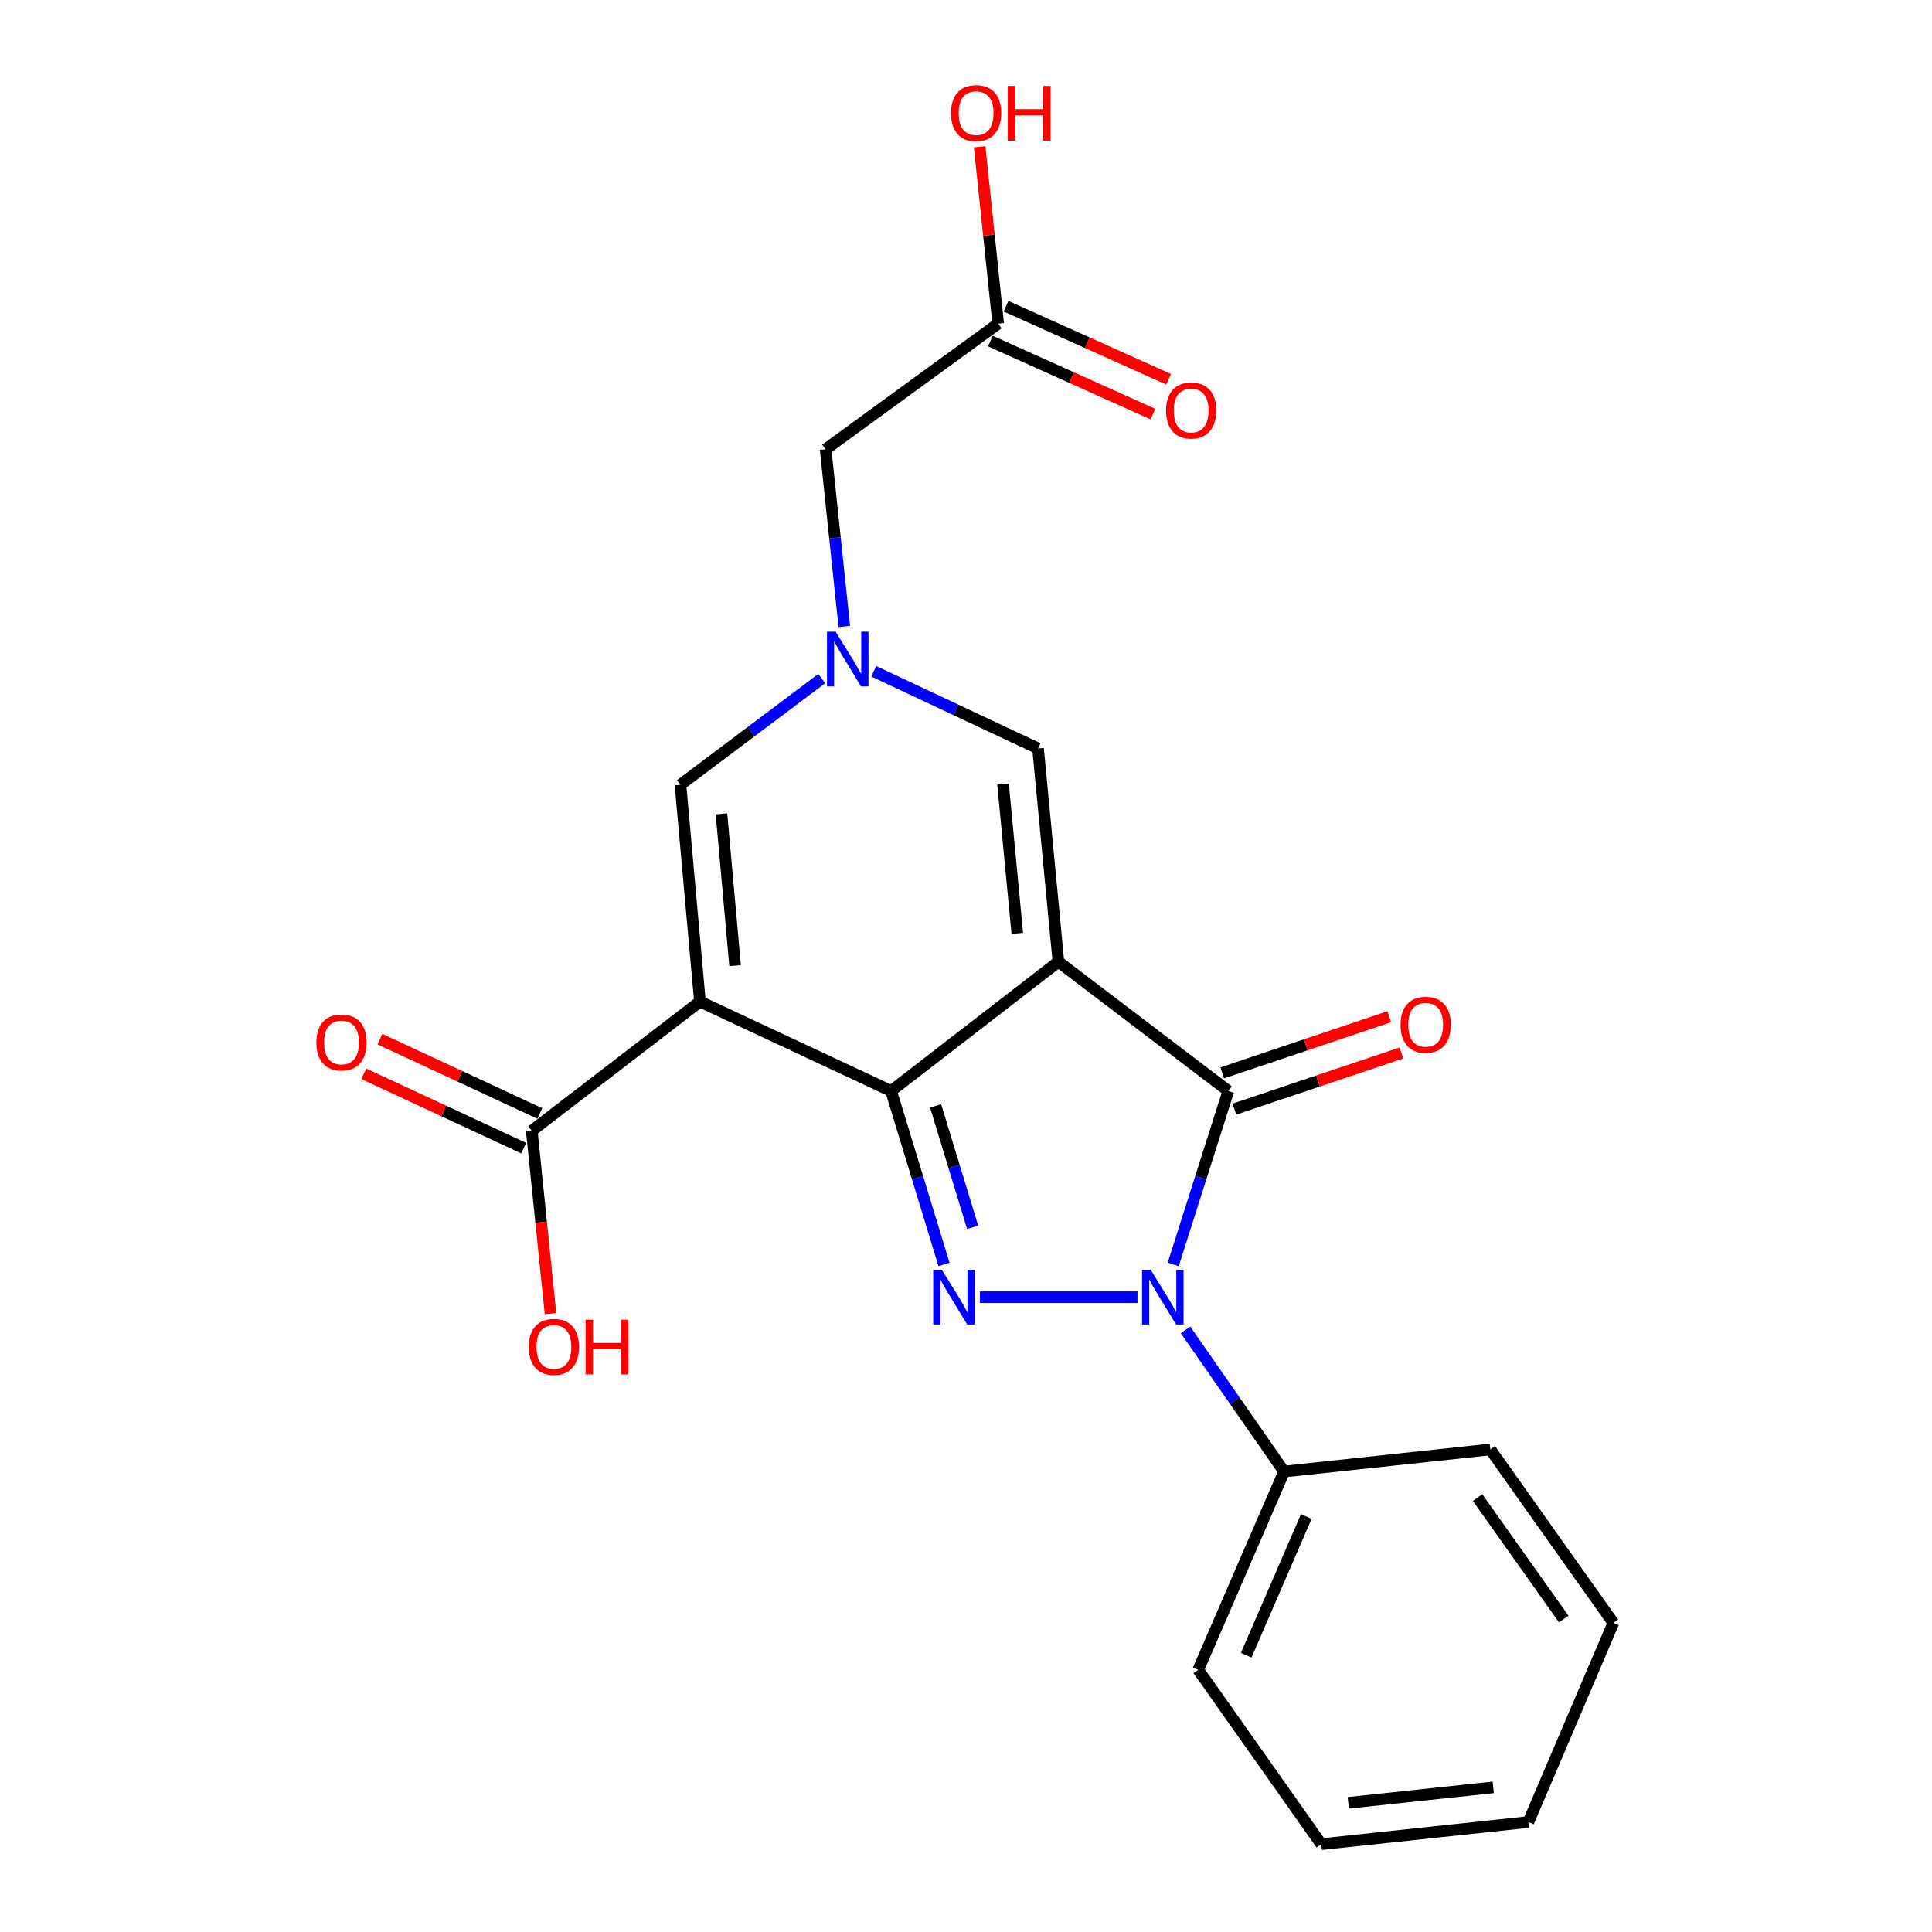 <?xml version='1.0' encoding='iso-8859-1'?>
<svg version='1.1' baseProfile='full'
              xmlns='http://www.w3.org/2000/svg'
                      xmlns:rdkit='http://www.rdkit.org/xml'
                      xmlns:xlink='http://www.w3.org/1999/xlink'
                  xml:space='preserve'
width='1000px' height='1000px' viewBox='0 0 1000 1000'>
<!-- END OF HEADER -->
<rect style='opacity:1.0;fill:#FFFFFF;stroke:none' width='1000' height='1000' x='0' y='0'> </rect>
<path class='bond-0' d='M 547.827,497.801 L 461.24,564.697' style='fill:none;fill-rule:evenodd;stroke:#000000;stroke-width:6px;stroke-linecap:butt;stroke-linejoin:miter;stroke-opacity:1' />
<path class='bond-4' d='M 547.827,497.801 L 635.788,564.697' style='fill:none;fill-rule:evenodd;stroke:#000000;stroke-width:6px;stroke-linecap:butt;stroke-linejoin:miter;stroke-opacity:1' />
<path class='bond-6' d='M 547.827,497.801 L 537.284,387.402' style='fill:none;fill-rule:evenodd;stroke:#000000;stroke-width:6px;stroke-linecap:butt;stroke-linejoin:miter;stroke-opacity:1' />
<path class='bond-6' d='M 526.546,483.122 L 519.166,405.843' style='fill:none;fill-rule:evenodd;stroke:#000000;stroke-width:6px;stroke-linecap:butt;stroke-linejoin:miter;stroke-opacity:1' />
<path class='bond-1' d='M 461.24,564.697 L 362.286,518.414' style='fill:none;fill-rule:evenodd;stroke:#000000;stroke-width:6px;stroke-linecap:butt;stroke-linejoin:miter;stroke-opacity:1' />
<path class='bond-2' d='M 461.24,564.697 L 474.923,609.586' style='fill:none;fill-rule:evenodd;stroke:#000000;stroke-width:6px;stroke-linecap:butt;stroke-linejoin:miter;stroke-opacity:1' />
<path class='bond-2' d='M 474.923,609.586 L 488.605,654.475' style='fill:none;fill-rule:evenodd;stroke:#0000FF;stroke-width:6px;stroke-linecap:butt;stroke-linejoin:miter;stroke-opacity:1' />
<path class='bond-2' d='M 484.274,572.395 L 493.851,603.817' style='fill:none;fill-rule:evenodd;stroke:#000000;stroke-width:6px;stroke-linecap:butt;stroke-linejoin:miter;stroke-opacity:1' />
<path class='bond-2' d='M 493.851,603.817 L 503.429,635.239' style='fill:none;fill-rule:evenodd;stroke:#0000FF;stroke-width:6px;stroke-linecap:butt;stroke-linejoin:miter;stroke-opacity:1' />
<path class='bond-8' d='M 362.286,518.414 L 275.238,585.311' style='fill:none;fill-rule:evenodd;stroke:#000000;stroke-width:6px;stroke-linecap:butt;stroke-linejoin:miter;stroke-opacity:1' />
<path class='bond-23' d='M 362.286,518.414 L 352.205,406.179' style='fill:none;fill-rule:evenodd;stroke:#000000;stroke-width:6px;stroke-linecap:butt;stroke-linejoin:miter;stroke-opacity:1' />
<path class='bond-23' d='M 380.483,499.808 L 373.426,421.244' style='fill:none;fill-rule:evenodd;stroke:#000000;stroke-width:6px;stroke-linecap:butt;stroke-linejoin:miter;stroke-opacity:1' />
<path class='bond-22' d='M 507.213,671.424 L 588.766,671.424' style='fill:none;fill-rule:evenodd;stroke:#0000FF;stroke-width:6px;stroke-linecap:butt;stroke-linejoin:miter;stroke-opacity:1' />
<path class='bond-3' d='M 607.261,654.465 L 621.525,609.581' style='fill:none;fill-rule:evenodd;stroke:#0000FF;stroke-width:6px;stroke-linecap:butt;stroke-linejoin:miter;stroke-opacity:1' />
<path class='bond-3' d='M 621.525,609.581 L 635.788,564.697' style='fill:none;fill-rule:evenodd;stroke:#000000;stroke-width:6px;stroke-linecap:butt;stroke-linejoin:miter;stroke-opacity:1' />
<path class='bond-9' d='M 613.63,688.333 L 639.132,725.008' style='fill:none;fill-rule:evenodd;stroke:#0000FF;stroke-width:6px;stroke-linecap:butt;stroke-linejoin:miter;stroke-opacity:1' />
<path class='bond-9' d='M 639.132,725.008 L 664.635,761.683' style='fill:none;fill-rule:evenodd;stroke:#000000;stroke-width:6px;stroke-linecap:butt;stroke-linejoin:miter;stroke-opacity:1' />
<path class='bond-10' d='M 638.942,574.076 L 682.166,559.537' style='fill:none;fill-rule:evenodd;stroke:#000000;stroke-width:6px;stroke-linecap:butt;stroke-linejoin:miter;stroke-opacity:1' />
<path class='bond-10' d='M 682.166,559.537 L 725.39,544.999' style='fill:none;fill-rule:evenodd;stroke:#FF0000;stroke-width:6px;stroke-linecap:butt;stroke-linejoin:miter;stroke-opacity:1' />
<path class='bond-10' d='M 632.633,555.319 L 675.858,540.781' style='fill:none;fill-rule:evenodd;stroke:#000000;stroke-width:6px;stroke-linecap:butt;stroke-linejoin:miter;stroke-opacity:1' />
<path class='bond-10' d='M 675.858,540.781 L 719.082,526.243' style='fill:none;fill-rule:evenodd;stroke:#FF0000;stroke-width:6px;stroke-linecap:butt;stroke-linejoin:miter;stroke-opacity:1' />
<path class='bond-5' d='M 452.252,347.453 L 494.768,367.428' style='fill:none;fill-rule:evenodd;stroke:#0000FF;stroke-width:6px;stroke-linecap:butt;stroke-linejoin:miter;stroke-opacity:1' />
<path class='bond-5' d='M 494.768,367.428 L 537.284,387.402' style='fill:none;fill-rule:evenodd;stroke:#000000;stroke-width:6px;stroke-linecap:butt;stroke-linejoin:miter;stroke-opacity:1' />
<path class='bond-7' d='M 425.344,351.232 L 388.774,378.706' style='fill:none;fill-rule:evenodd;stroke:#0000FF;stroke-width:6px;stroke-linecap:butt;stroke-linejoin:miter;stroke-opacity:1' />
<path class='bond-7' d='M 388.774,378.706 L 352.205,406.179' style='fill:none;fill-rule:evenodd;stroke:#000000;stroke-width:6px;stroke-linecap:butt;stroke-linejoin:miter;stroke-opacity:1' />
<path class='bond-12' d='M 437.009,324.24 L 432.173,278.392' style='fill:none;fill-rule:evenodd;stroke:#0000FF;stroke-width:6px;stroke-linecap:butt;stroke-linejoin:miter;stroke-opacity:1' />
<path class='bond-12' d='M 432.173,278.392 L 427.336,232.545' style='fill:none;fill-rule:evenodd;stroke:#000000;stroke-width:6px;stroke-linecap:butt;stroke-linejoin:miter;stroke-opacity:1' />
<path class='bond-13' d='M 279.411,576.339 L 238.028,557.089' style='fill:none;fill-rule:evenodd;stroke:#000000;stroke-width:6px;stroke-linecap:butt;stroke-linejoin:miter;stroke-opacity:1' />
<path class='bond-13' d='M 238.028,557.089 L 196.645,537.839' style='fill:none;fill-rule:evenodd;stroke:#FF0000;stroke-width:6px;stroke-linecap:butt;stroke-linejoin:miter;stroke-opacity:1' />
<path class='bond-13' d='M 271.065,594.282 L 229.682,575.032' style='fill:none;fill-rule:evenodd;stroke:#000000;stroke-width:6px;stroke-linecap:butt;stroke-linejoin:miter;stroke-opacity:1' />
<path class='bond-13' d='M 229.682,575.032 L 188.298,555.781' style='fill:none;fill-rule:evenodd;stroke:#FF0000;stroke-width:6px;stroke-linecap:butt;stroke-linejoin:miter;stroke-opacity:1' />
<path class='bond-15' d='M 275.238,585.311 L 280.088,632.627' style='fill:none;fill-rule:evenodd;stroke:#000000;stroke-width:6px;stroke-linecap:butt;stroke-linejoin:miter;stroke-opacity:1' />
<path class='bond-15' d='M 280.088,632.627 L 284.938,679.944' style='fill:none;fill-rule:evenodd;stroke:#FF0000;stroke-width:6px;stroke-linecap:butt;stroke-linejoin:miter;stroke-opacity:1' />
<path class='bond-17' d='M 664.635,761.683 L 620.199,864.298' style='fill:none;fill-rule:evenodd;stroke:#000000;stroke-width:6px;stroke-linecap:butt;stroke-linejoin:miter;stroke-opacity:1' />
<path class='bond-17' d='M 676.129,784.939 L 645.023,856.769' style='fill:none;fill-rule:evenodd;stroke:#000000;stroke-width:6px;stroke-linecap:butt;stroke-linejoin:miter;stroke-opacity:1' />
<path class='bond-18' d='M 664.635,761.683 L 771.384,750.227' style='fill:none;fill-rule:evenodd;stroke:#000000;stroke-width:6px;stroke-linecap:butt;stroke-linejoin:miter;stroke-opacity:1' />
<path class='bond-11' d='M 516.66,167.517 L 427.336,232.545' style='fill:none;fill-rule:evenodd;stroke:#000000;stroke-width:6px;stroke-linecap:butt;stroke-linejoin:miter;stroke-opacity:1' />
<path class='bond-14' d='M 512.604,176.542 L 554.68,195.449' style='fill:none;fill-rule:evenodd;stroke:#000000;stroke-width:6px;stroke-linecap:butt;stroke-linejoin:miter;stroke-opacity:1' />
<path class='bond-14' d='M 554.68,195.449 L 596.755,214.357' style='fill:none;fill-rule:evenodd;stroke:#FF0000;stroke-width:6px;stroke-linecap:butt;stroke-linejoin:miter;stroke-opacity:1' />
<path class='bond-14' d='M 520.715,158.492 L 562.791,177.399' style='fill:none;fill-rule:evenodd;stroke:#000000;stroke-width:6px;stroke-linecap:butt;stroke-linejoin:miter;stroke-opacity:1' />
<path class='bond-14' d='M 562.791,177.399 L 604.866,196.307' style='fill:none;fill-rule:evenodd;stroke:#FF0000;stroke-width:6px;stroke-linecap:butt;stroke-linejoin:miter;stroke-opacity:1' />
<path class='bond-16' d='M 516.66,167.517 L 511.861,121.744' style='fill:none;fill-rule:evenodd;stroke:#000000;stroke-width:6px;stroke-linecap:butt;stroke-linejoin:miter;stroke-opacity:1' />
<path class='bond-16' d='M 511.861,121.744 L 507.061,75.971' style='fill:none;fill-rule:evenodd;stroke:#FF0000;stroke-width:6px;stroke-linecap:butt;stroke-linejoin:miter;stroke-opacity:1' />
<path class='bond-20' d='M 620.199,864.298 L 683.896,954.545' style='fill:none;fill-rule:evenodd;stroke:#000000;stroke-width:6px;stroke-linecap:butt;stroke-linejoin:miter;stroke-opacity:1' />
<path class='bond-19' d='M 771.384,750.227 L 835.06,840.013' style='fill:none;fill-rule:evenodd;stroke:#000000;stroke-width:6px;stroke-linecap:butt;stroke-linejoin:miter;stroke-opacity:1' />
<path class='bond-19' d='M 764.794,775.143 L 809.367,837.993' style='fill:none;fill-rule:evenodd;stroke:#000000;stroke-width:6px;stroke-linecap:butt;stroke-linejoin:miter;stroke-opacity:1' />
<path class='bond-21' d='M 835.06,840.013 L 791.085,943.09' style='fill:none;fill-rule:evenodd;stroke:#000000;stroke-width:6px;stroke-linecap:butt;stroke-linejoin:miter;stroke-opacity:1' />
<path class='bond-24' d='M 683.896,954.545 L 791.085,943.09' style='fill:none;fill-rule:evenodd;stroke:#000000;stroke-width:6px;stroke-linecap:butt;stroke-linejoin:miter;stroke-opacity:1' />
<path class='bond-24' d='M 697.871,933.151 L 772.904,925.132' style='fill:none;fill-rule:evenodd;stroke:#000000;stroke-width:6px;stroke-linecap:butt;stroke-linejoin:miter;stroke-opacity:1' />
<path  class='atom-3' d='M 487.511 657.264
L 496.791 672.264
Q 497.711 673.744, 499.191 676.424
Q 500.671 679.104, 500.751 679.264
L 500.751 657.264
L 504.511 657.264
L 504.511 685.584
L 500.631 685.584
L 490.671 669.184
Q 489.511 667.264, 488.271 665.064
Q 487.071 662.864, 486.711 662.184
L 486.711 685.584
L 483.031 685.584
L 483.031 657.264
L 487.511 657.264
' fill='#0000FF'/>
<path  class='atom-4' d='M 595.612 657.264
L 604.892 672.264
Q 605.812 673.744, 607.292 676.424
Q 608.772 679.104, 608.852 679.264
L 608.852 657.264
L 612.612 657.264
L 612.612 685.584
L 608.732 685.584
L 598.772 669.184
Q 597.612 667.264, 596.372 665.064
Q 595.172 662.864, 594.812 662.184
L 594.812 685.584
L 591.132 685.584
L 591.132 657.264
L 595.612 657.264
' fill='#0000FF'/>
<path  class='atom-6' d='M 432.531 326.969
L 441.811 341.969
Q 442.731 343.449, 444.211 346.129
Q 445.691 348.809, 445.771 348.969
L 445.771 326.969
L 449.531 326.969
L 449.531 355.289
L 445.651 355.289
L 435.691 338.889
Q 434.531 336.969, 433.291 334.769
Q 432.091 332.569, 431.731 331.889
L 431.731 355.289
L 428.051 355.289
L 428.051 326.969
L 432.531 326.969
' fill='#0000FF'/>
<path  class='atom-11' d='M 724.93 530.422
Q 724.93 523.622, 728.29 519.822
Q 731.65 516.022, 737.93 516.022
Q 744.21 516.022, 747.57 519.822
Q 750.93 523.622, 750.93 530.422
Q 750.93 537.302, 747.53 541.222
Q 744.13 545.102, 737.93 545.102
Q 731.69 545.102, 728.29 541.222
Q 724.93 537.342, 724.93 530.422
M 737.93 541.902
Q 742.25 541.902, 744.57 539.022
Q 746.93 536.102, 746.93 530.422
Q 746.93 524.862, 744.57 522.062
Q 742.25 519.222, 737.93 519.222
Q 733.61 519.222, 731.25 522.022
Q 728.93 524.822, 728.93 530.422
Q 728.93 536.142, 731.25 539.022
Q 733.61 541.902, 737.93 541.902
' fill='#FF0000'/>
<path  class='atom-14' d='M 163.756 539.58
Q 163.756 532.78, 167.116 528.98
Q 170.476 525.18, 176.756 525.18
Q 183.036 525.18, 186.396 528.98
Q 189.756 532.78, 189.756 539.58
Q 189.756 546.46, 186.356 550.38
Q 182.956 554.26, 176.756 554.26
Q 170.516 554.26, 167.116 550.38
Q 163.756 546.5, 163.756 539.58
M 176.756 551.06
Q 181.076 551.06, 183.396 548.18
Q 185.756 545.26, 185.756 539.58
Q 185.756 534.02, 183.396 531.22
Q 181.076 528.38, 176.756 528.38
Q 172.436 528.38, 170.076 531.18
Q 167.756 533.98, 167.756 539.58
Q 167.756 545.3, 170.076 548.18
Q 172.436 551.06, 176.756 551.06
' fill='#FF0000'/>
<path  class='atom-15' d='M 603.549 212.484
Q 603.549 205.684, 606.909 201.884
Q 610.269 198.084, 616.549 198.084
Q 622.829 198.084, 626.189 201.884
Q 629.549 205.684, 629.549 212.484
Q 629.549 219.364, 626.149 223.284
Q 622.749 227.164, 616.549 227.164
Q 610.309 227.164, 606.909 223.284
Q 603.549 219.404, 603.549 212.484
M 616.549 223.964
Q 620.869 223.964, 623.189 221.084
Q 625.549 218.164, 625.549 212.484
Q 625.549 206.924, 623.189 204.124
Q 620.869 201.284, 616.549 201.284
Q 612.229 201.284, 609.869 204.084
Q 607.549 206.884, 607.549 212.484
Q 607.549 218.204, 609.869 221.084
Q 612.229 223.964, 616.549 223.964
' fill='#FF0000'/>
<path  class='atom-16' d='M 273.693 697.153
Q 273.693 690.353, 277.053 686.553
Q 280.413 682.753, 286.693 682.753
Q 292.973 682.753, 296.333 686.553
Q 299.693 690.353, 299.693 697.153
Q 299.693 704.033, 296.293 707.953
Q 292.893 711.833, 286.693 711.833
Q 280.453 711.833, 277.053 707.953
Q 273.693 704.073, 273.693 697.153
M 286.693 708.633
Q 291.013 708.633, 293.333 705.753
Q 295.693 702.833, 295.693 697.153
Q 295.693 691.593, 293.333 688.793
Q 291.013 685.953, 286.693 685.953
Q 282.373 685.953, 280.013 688.753
Q 277.693 691.553, 277.693 697.153
Q 277.693 702.873, 280.013 705.753
Q 282.373 708.633, 286.693 708.633
' fill='#FF0000'/>
<path  class='atom-16' d='M 303.093 683.073
L 306.933 683.073
L 306.933 695.113
L 321.413 695.113
L 321.413 683.073
L 325.253 683.073
L 325.253 711.393
L 321.413 711.393
L 321.413 698.313
L 306.933 698.313
L 306.933 711.393
L 303.093 711.393
L 303.093 683.073
' fill='#FF0000'/>
<path  class='atom-17' d='M 492.226 58.55
Q 492.226 51.75, 495.586 47.95
Q 498.946 44.15, 505.226 44.15
Q 511.506 44.15, 514.866 47.95
Q 518.226 51.75, 518.226 58.55
Q 518.226 65.43, 514.826 69.35
Q 511.426 73.23, 505.226 73.23
Q 498.986 73.23, 495.586 69.35
Q 492.226 65.47, 492.226 58.55
M 505.226 70.03
Q 509.546 70.03, 511.866 67.15
Q 514.226 64.23, 514.226 58.55
Q 514.226 52.99, 511.866 50.19
Q 509.546 47.35, 505.226 47.35
Q 500.906 47.35, 498.546 50.15
Q 496.226 52.95, 496.226 58.55
Q 496.226 64.27, 498.546 67.15
Q 500.906 70.03, 505.226 70.03
' fill='#FF0000'/>
<path  class='atom-17' d='M 521.626 44.47
L 525.466 44.47
L 525.466 56.51
L 539.946 56.51
L 539.946 44.47
L 543.786 44.47
L 543.786 72.79
L 539.946 72.79
L 539.946 59.71
L 525.466 59.71
L 525.466 72.79
L 521.626 72.79
L 521.626 44.47
' fill='#FF0000'/>
</svg>
